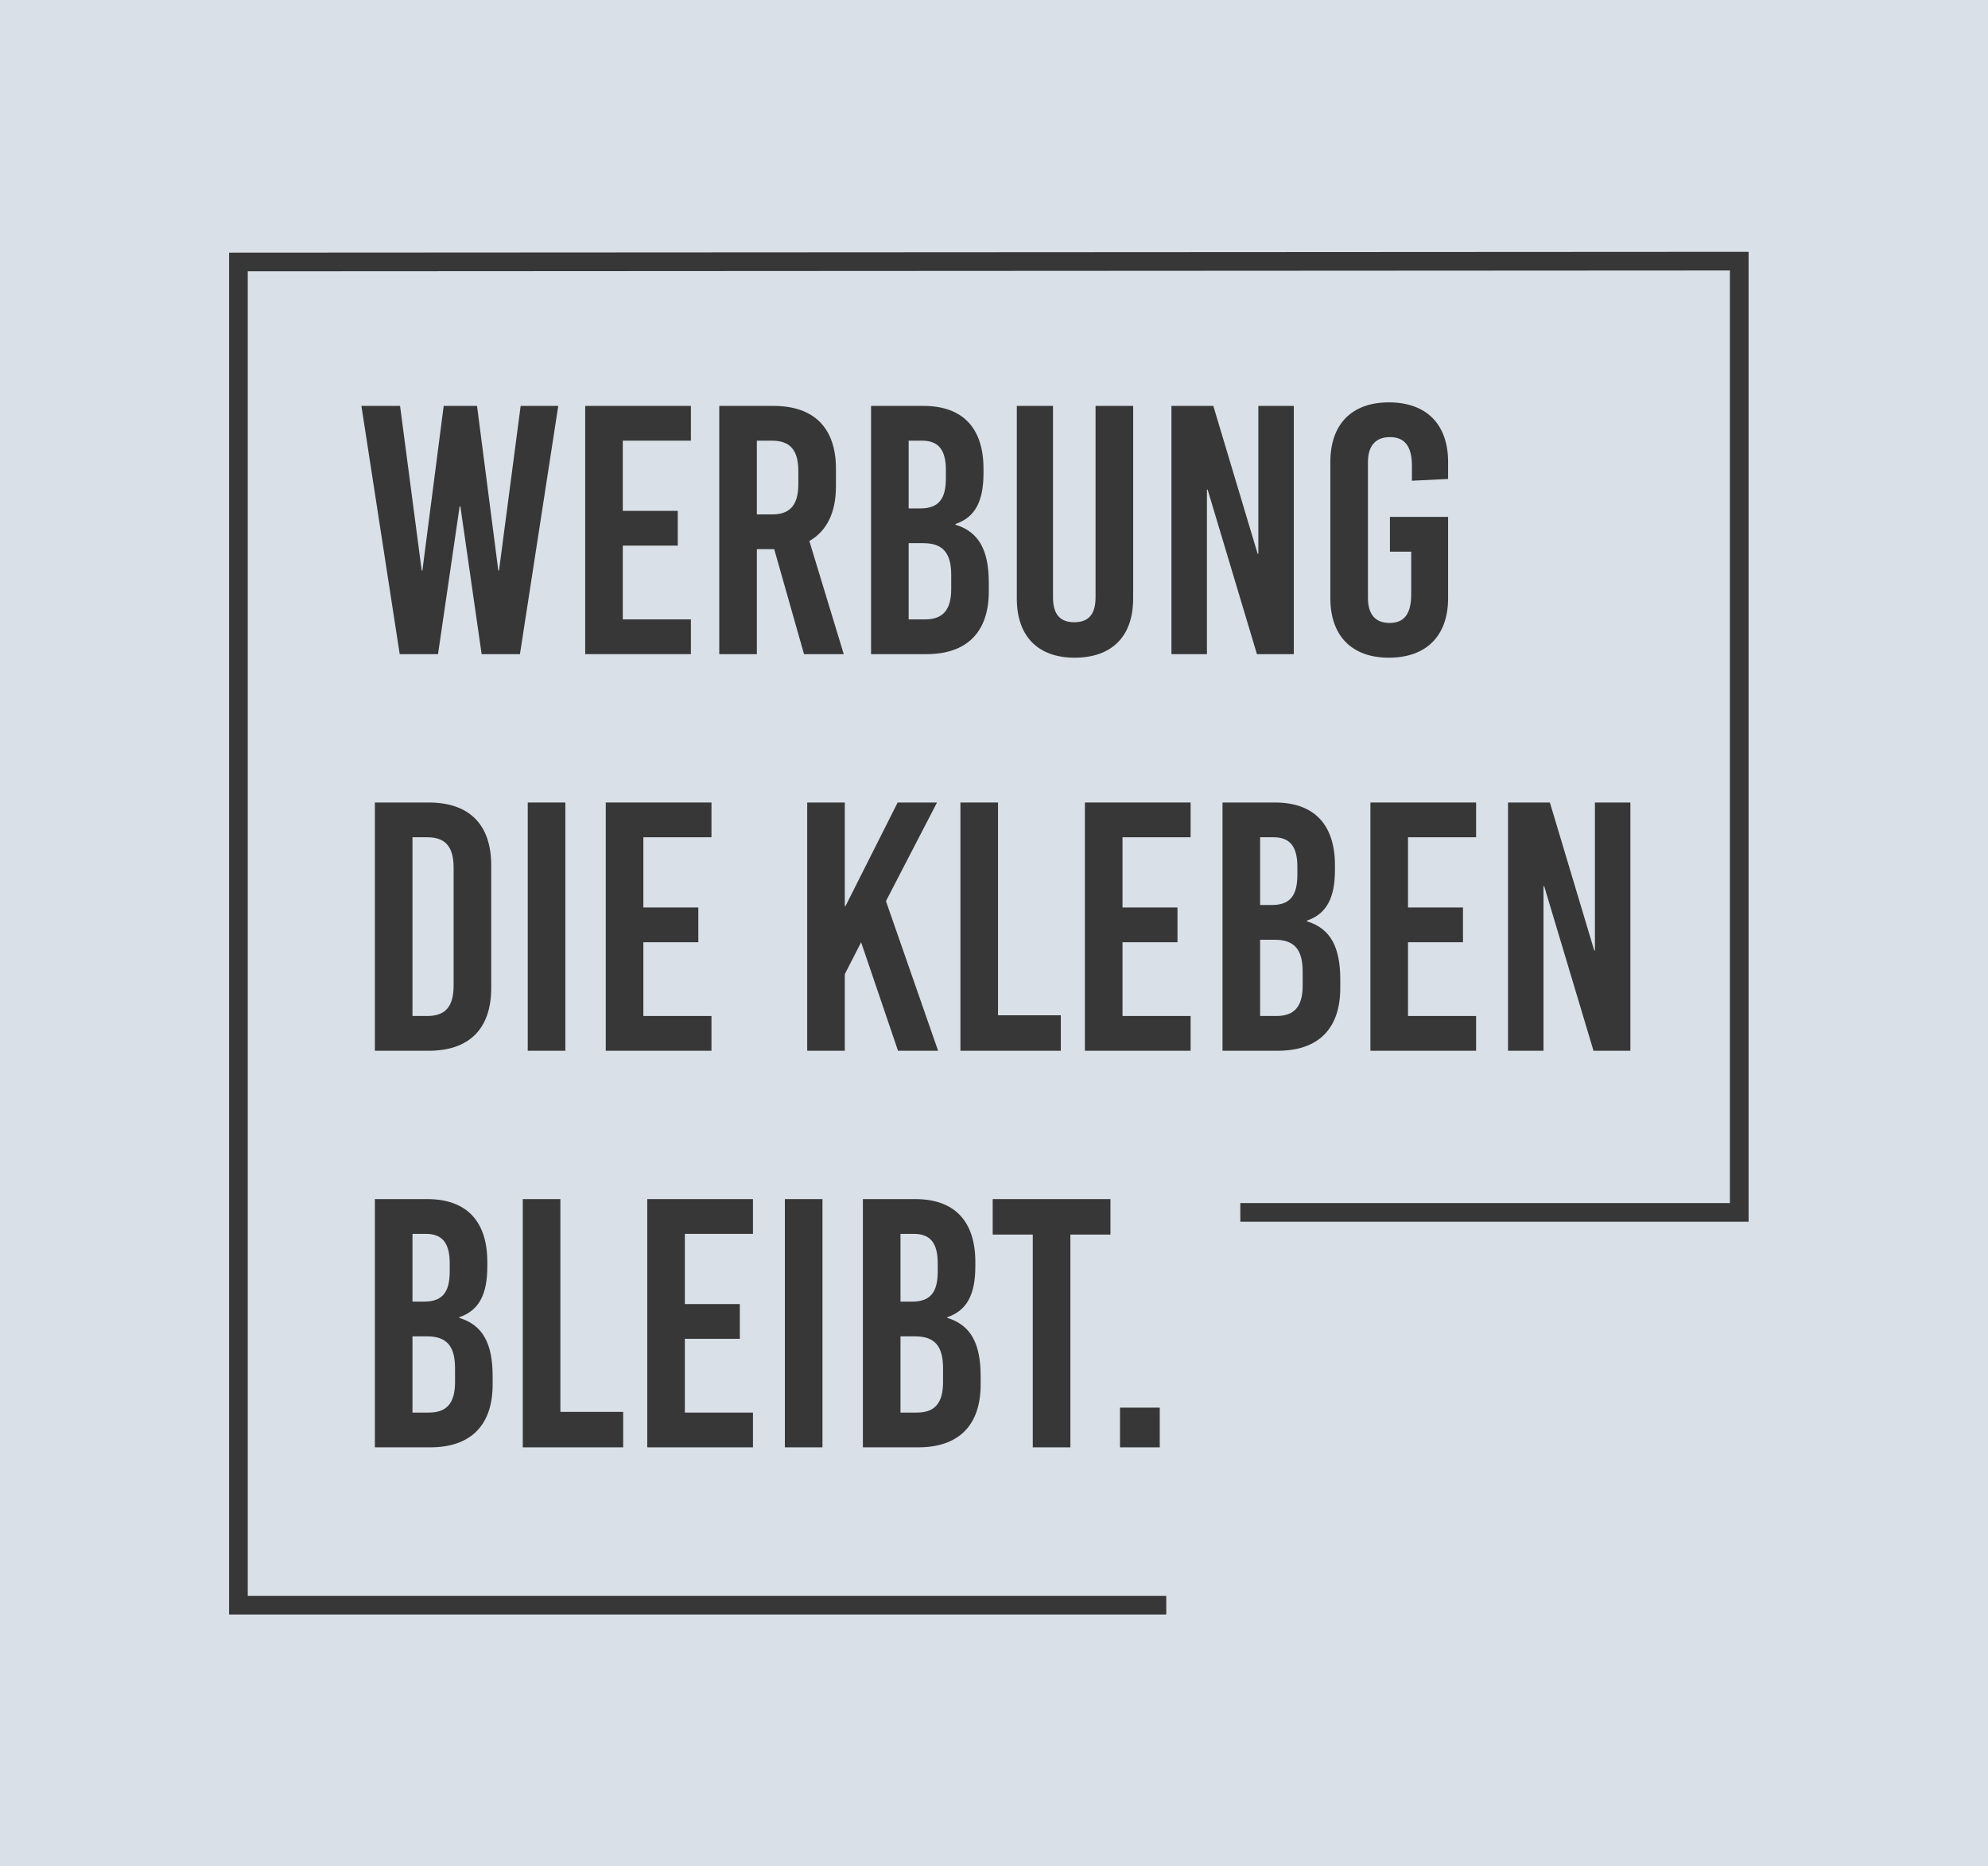<?xml version="1.0" encoding="UTF-8"?><svg id="a" xmlns="http://www.w3.org/2000/svg" width="426" height="400" viewBox="0 0 426 400"><defs><style>.b{fill:none;stroke:#373737;stroke-miterlimit:10;stroke-width:4px;}.c{fill:#373737;}.d{fill:#d9e0e8;}</style></defs><rect class="d" x="-2.435" y="-1.609" width="428.87" height="402.783"/><polyline class="b" points="249.912 344.031 51.088 344.031 51.088 56.147 372.698 55.969 372.698 259.849 265.783 259.849"/><g><path class="c" d="M103.209,140.2l-4.56-31.694h-.152l-4.636,31.694h-8.209l-8.208-53.203h8.284l4.637,35.266h.151l4.561-35.266h7.144l4.56,35.266h.152l4.637-35.266h8.056l-8.208,53.203h-8.209Z"/><path class="c" d="M133.456,94.445v15.049h11.78v7.448h-11.78v15.809h14.593v7.448h-22.649v-53.203h22.649v7.448h-14.593Z"/><path class="c" d="M165.907,117.703h-3.724v22.497h-8.057v-53.203h11.629c8.664,0,13.376,4.712,13.376,13.453v3.8c0,5.624-1.976,9.576-5.7,11.705l7.373,24.245h-8.513l-6.385-22.497Zm-3.724-7.449h3.268c3.877,0,5.625-2.052,5.625-6.536v-2.736c0-4.484-1.748-6.536-5.625-6.536h-3.268v15.809Z"/><path class="c" d="M197.903,86.997c8.36,0,12.845,4.712,12.845,13.453v.988c0,5.929-1.748,9.425-6.005,10.869v.152c5.017,1.52,7.144,5.473,7.144,12.465v1.824c0,8.74-4.712,13.453-13.377,13.453h-11.856v-53.203h11.249Zm-3.192,21.965h2.508c3.877,0,5.473-1.976,5.473-6.46v-1.748c0-4.332-1.596-6.308-5.093-6.308h-2.888v14.517Zm0,23.79h3.496c3.876,0,5.624-2.052,5.624-6.537v-2.964c0-4.712-1.748-6.84-6.004-6.84h-3.116v16.341Z"/><path class="c" d="M242.819,128.267c0,8.36-4.788,12.693-12.541,12.693-7.601,0-12.389-4.332-12.389-12.693v-41.27h7.753v41.042c0,3.876,1.748,5.32,4.56,5.32s4.561-1.444,4.561-5.32v-41.042h8.057v41.27Z"/><path class="c" d="M269.343,140.2l-10.565-35.266h-.152v35.266h-7.601v-53.203h8.969l9.5,31.693h.152v-31.693h7.601v53.203h-7.904Z"/><path class="c" d="M310.307,99.005v3.648l-7.752,.38v-3.192c0-4.256-1.597-6.157-4.713-6.157s-4.712,1.9-4.712,5.396v29.034c0,3.496,1.52,5.396,4.636,5.396s4.637-1.9,4.637-6.156v-9.121h-4.561v-7.448h12.465v17.405c0,8.057-4.636,12.769-12.692,12.769-7.981,0-12.541-4.712-12.541-12.769v-29.186c0-8.056,4.561-12.769,12.541-12.769,8.057,0,12.692,4.712,12.692,12.769Z"/><path class="c" d="M91.885,171.998c8.664,0,13.377,4.712,13.377,13.453v26.298c0,8.74-4.713,13.452-13.377,13.452h-11.553v-53.203h11.553Zm-3.496,45.754h3.192c3.876,0,5.624-2.053,5.624-6.537v-25.233c0-4.484-1.748-6.536-5.624-6.536h-3.192v38.306Z"/><path class="c" d="M113.088,225.2v-53.203h8.057v53.203h-8.057Z"/><path class="c" d="M137.863,179.446v15.049h11.78v7.449h-11.78v15.809h14.593v7.448h-22.649v-53.203h22.649v7.448h-14.593Z"/><path class="c" d="M201.019,225.2h-8.589l-7.904-23.257-3.496,6.84v16.417h-8.057v-53.203h8.057v22.193h.151l11.173-22.193h8.437l-10.944,21.129,11.173,32.074Z"/><path class="c" d="M227.315,217.6v7.601h-21.51v-53.203h8.057v45.602h13.453Z"/><path class="c" d="M240.537,179.446v15.049h11.78v7.449h-11.78v15.809h14.593v7.448h-22.649v-53.203h22.649v7.448h-14.593Z"/><path class="c" d="M273.217,171.998c8.36,0,12.845,4.712,12.845,13.453v.988c0,5.928-1.748,9.425-6.005,10.869v.152c5.017,1.52,7.144,5.473,7.144,12.465v1.824c0,8.74-4.712,13.452-13.377,13.452h-11.856v-53.203h11.249Zm-3.192,21.965h2.508c3.877,0,5.473-1.976,5.473-6.46v-1.748c0-4.332-1.596-6.308-5.093-6.308h-2.888v14.517Zm0,23.79h3.496c3.876,0,5.624-2.053,5.624-6.537v-2.963c0-4.713-1.748-6.841-6.004-6.841h-3.116v16.341Z"/><path class="c" d="M301.716,179.446v15.049h11.78v7.449h-11.78v15.809h14.593v7.448h-22.649v-53.203h22.649v7.448h-14.593Z"/><path class="c" d="M341.464,225.2l-10.565-35.266h-.152v35.266h-7.601v-53.203h8.969l9.5,31.694h.152v-31.694h7.601v53.203h-7.904Z"/><path class="c" d="M91.581,256.997c8.36,0,12.845,4.713,12.845,13.453v.988c0,5.928-1.748,9.424-6.005,10.868v.152c5.017,1.52,7.144,5.472,7.144,12.465v1.823c0,8.741-4.712,13.453-13.377,13.453h-11.856v-53.203h11.249Zm-3.192,21.966h2.508c3.877,0,5.473-1.977,5.473-6.461v-1.748c0-4.332-1.596-6.309-5.093-6.309h-2.888v14.518Zm0,23.789h3.496c3.876,0,5.624-2.053,5.624-6.536v-2.965c0-4.712-1.748-6.84-6.004-6.84h-3.116v16.341Z"/><path class="c" d="M133.533,302.6v7.601h-21.51v-53.203h8.057v45.602h13.453Z"/><path class="c" d="M146.756,264.445v15.049h11.78v7.449h-11.78v15.809h14.593v7.448h-22.649v-53.203h22.649v7.448h-14.593Z"/><path class="c" d="M168.186,310.2v-53.203h8.057v53.203h-8.057Z"/><path class="c" d="M196.154,256.997c8.36,0,12.845,4.713,12.845,13.453v.988c0,5.928-1.748,9.424-6.005,10.868v.152c5.017,1.52,7.144,5.472,7.144,12.465v1.823c0,8.741-4.712,13.453-13.377,13.453h-11.856v-53.203h11.249Zm-3.192,21.966h2.508c3.877,0,5.473-1.977,5.473-6.461v-1.748c0-4.332-1.596-6.309-5.093-6.309h-2.888v14.518Zm0,23.789h3.496c3.876,0,5.624-2.053,5.624-6.536v-2.965c0-4.712-1.748-6.84-6.004-6.84h-3.116v16.341Z"/><path class="c" d="M229.366,264.598v45.602h-8.057v-45.602h-8.589v-7.601h25.233v7.601h-8.588Z"/><path class="c" d="M240.004,310.2v-8.513h8.513v8.513h-8.513Z"/></g></svg>
